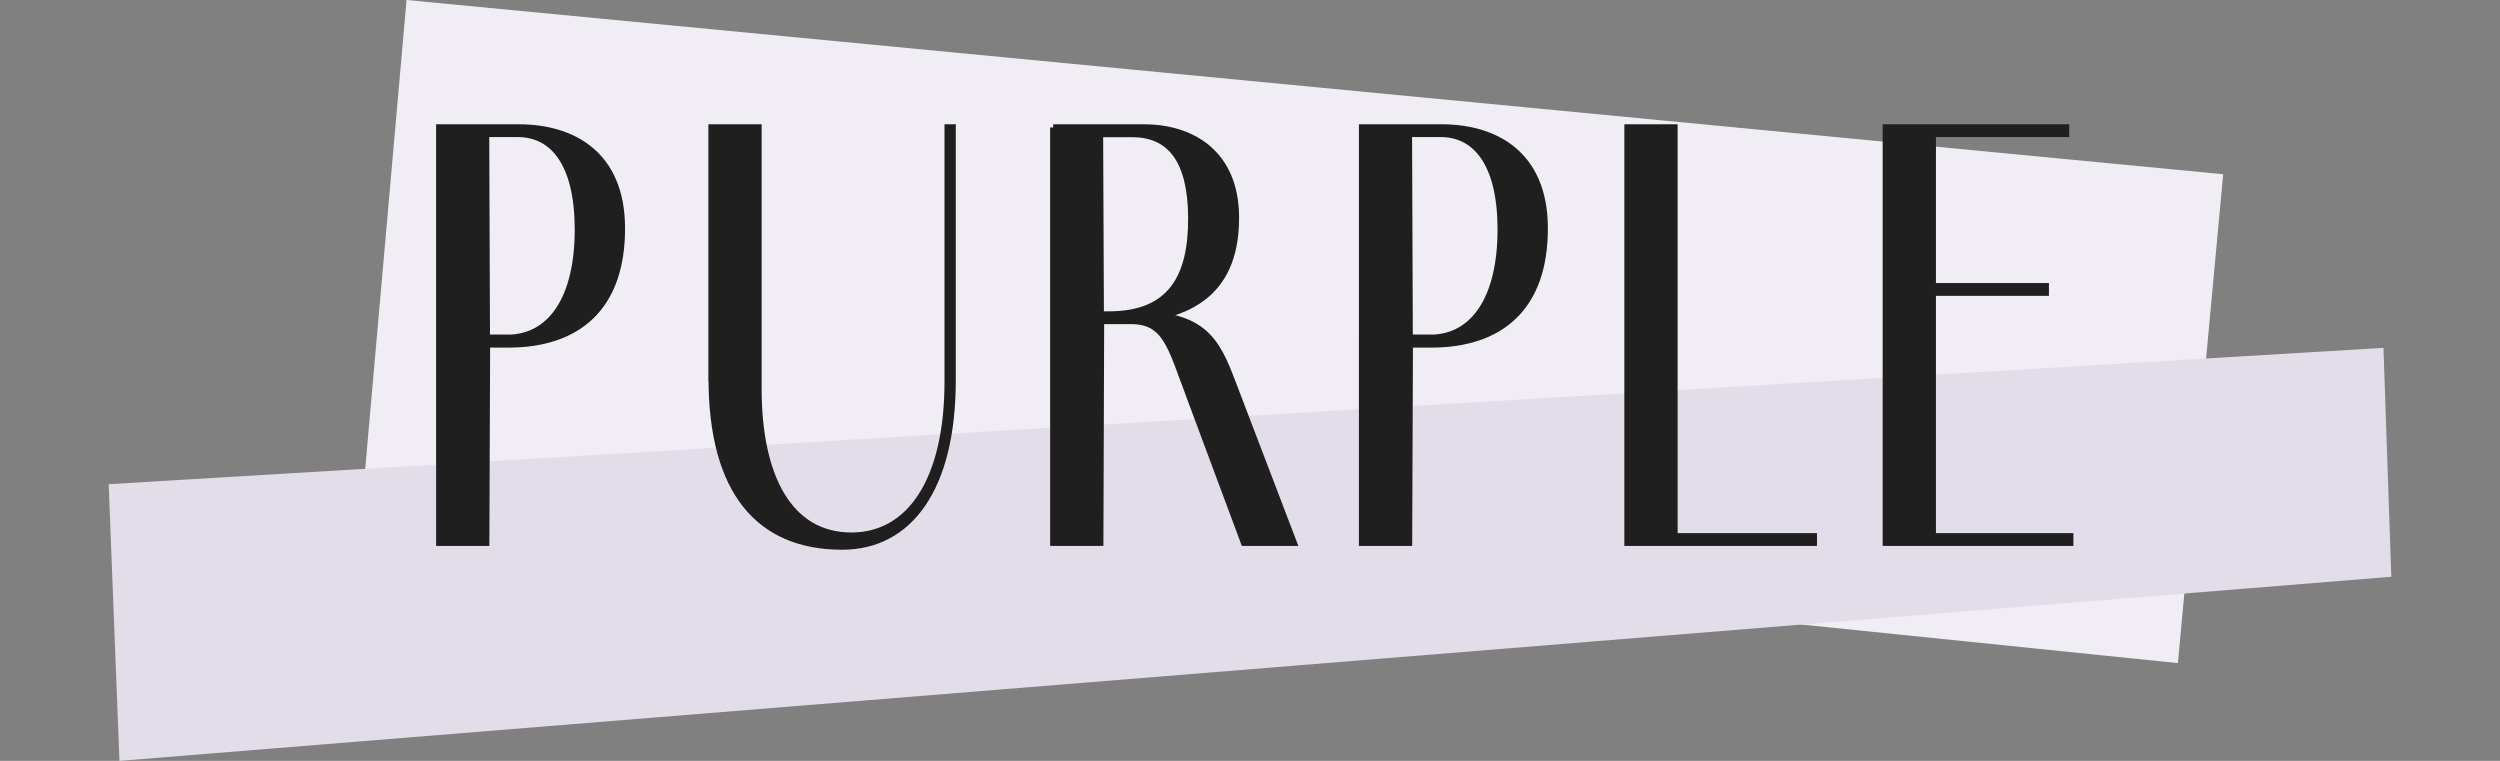 <?xml version="1.0" encoding="UTF-8"?>
<svg id="_レイヤー_2" data-name="レイヤー 2" xmlns="http://www.w3.org/2000/svg" xmlns:xlink="http://www.w3.org/1999/xlink" viewBox="0 0 197.14 60">
  <rect x="0" y="0" width="197.14" height="60" fill="#808080" stroke="none"/>
  <defs>
    <style>
      .cls-1 {
        fill: none;
      }

      .cls-2 {
        fill: #1f1f1f;
        stroke: #1f1f1f;
        stroke-miterlimit: 10;
        stroke-width: .5px;
      }

      .cls-3 {
        fill: #e3dce9;
      }

      .cls-4 {
        fill: #f1edf4;
      }

      .cls-5 {
        clip-path: url(#clippath);
      }
    </style>
    <clipPath id="clippath">
      <rect class="cls-1" width="197.14" height="60"/>
    </clipPath>
  </defs>
  <g id="txt">
    <g class="cls-5">
      <g>
        <g>
          <polygon class="cls-4" points="171.74 52.29 28.74 37.64 32.06 0 175.31 13.74 171.74 52.29"/>
          <polygon class="cls-3" points="188.57 45.48 9.42 60 8.57 38.18 187.95 27.43 188.57 45.48"/>
        </g>
        <g>
          <path class="cls-2" d="M34.64,10.05h6.27c4.24,0,8.1,2.1,8.13,7.89.03,6.39-3.57,9.22-8.94,9.22h-1.7l-.06,15.64h-3.7V10.05ZM40.01,26.64c3.38,0,5.59-3.04,5.56-8.66-.03-5.14-1.99-7.42-4.73-7.42h-2.51l.06,16.07h1.61Z"/>
          <path class="cls-2" d="M56.11,29.81V10.05h3.7v20.62c0,6.9,2.41,11.57,7.33,11.57,4.57,0,7.59-4.29,7.59-12.17V10.05h.39v19.93c0,8.53-3.41,13.12-8.71,13.12-6.56,0-10.29-4.33-10.29-13.29Z"/>
          <path class="cls-2" d="M83.05,10.05h7.14c3.89,0,7.23,2.1,7.27,7.03.03,5.53-3.05,8.23-9.9,8.23h-.74l-.06,17.49h-3.7V10.05ZM87.45,24.8c4.85,0,6.53-2.92,6.49-7.67-.03-4.29-1.51-6.56-4.66-6.56h-2.54l.06,14.23h.64ZM93.79,31.23c-1.48-3.94-1.86-5.92-4.6-5.92h-1.7v-.51h2.28c5.56,0,6.33,2.49,7.68,6.04l4.57,11.96h-3.92l-4.31-11.57Z"/>
          <path class="cls-2" d="M107.41,10.05h6.27c4.24,0,8.1,2.1,8.13,7.89.03,6.39-3.57,9.22-8.94,9.22h-1.7l-.06,15.64h-3.7V10.05ZM112.78,26.64c3.38,0,5.59-3.04,5.56-8.66-.03-5.14-1.99-7.42-4.73-7.42h-2.51l.06,16.07h1.61Z"/>
          <path class="cls-2" d="M128.34,10.05h3.7v32.75h-3.7V10.05ZM128.82,42.29h14.21v.51h-14.21v-.51Z"/>
          <path class="cls-2" d="M148.71,10.05h3.7v32.75h-3.7V10.05ZM150.61,10.05h12.31v.51h-12.31v-.51ZM150.61,22.57h10.71v.51h-10.71v-.51ZM150.61,42.29h12.64v.51h-12.64v-.51Z"/>
        </g>
      </g>
    </g>
  </g>
</svg>